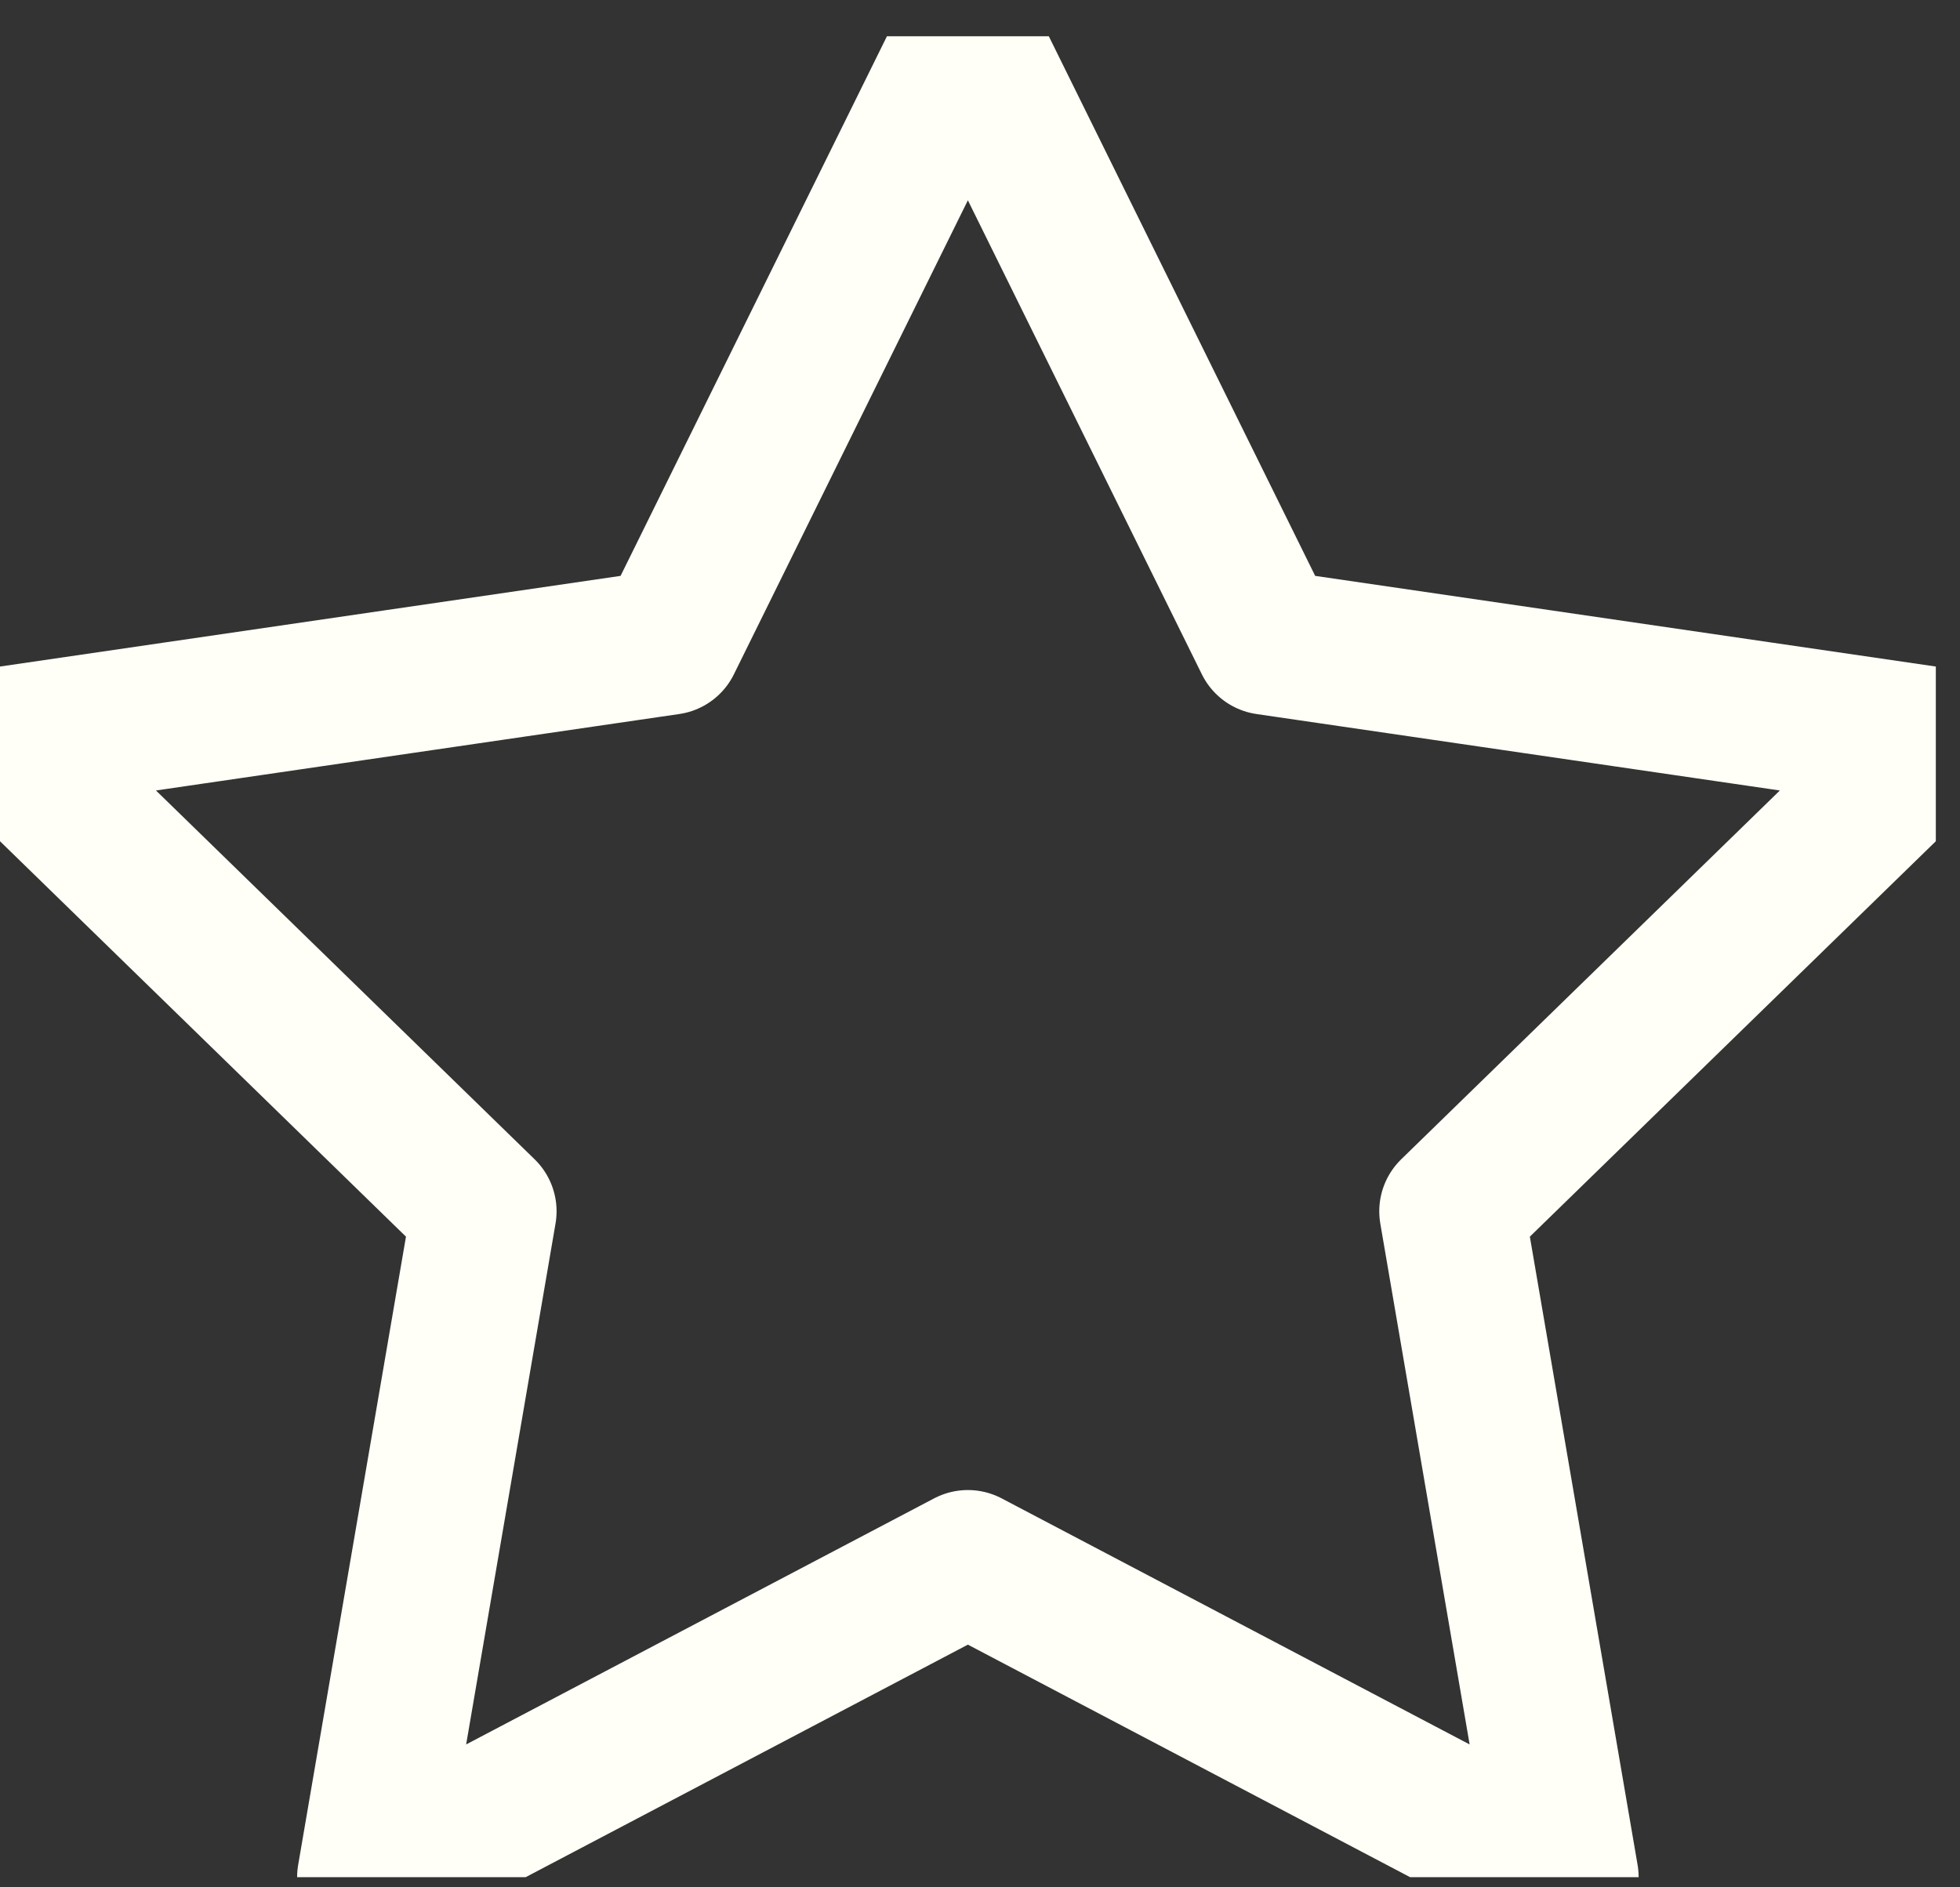 <svg width="27" height="26" viewBox="0 0 27 26" fill="none" xmlns="http://www.w3.org/2000/svg">
<rect x="0" y="0" width="27" height="26" fill="#333333" stroke="none"/>
<g clip-path="url(#clip0_180_215)">
<path d="M13.333 0.5L17.453 8.847L26.667 10.193L20 16.687L21.573 25.86L13.333 21.527L5.093 25.86L6.667 16.687L0 10.193L9.213 8.847L13.333 0.5Z" stroke="#FFFFF7" stroke-width="2" stroke-linecap="round" stroke-linejoin="round"/>
</g>
<defs>
<clipPath id="clip0_180_215">
<rect width="26.667" height="25.36" fill="white" transform="translate(0 0.5)"/>
</clipPath>
</defs>
</svg>
